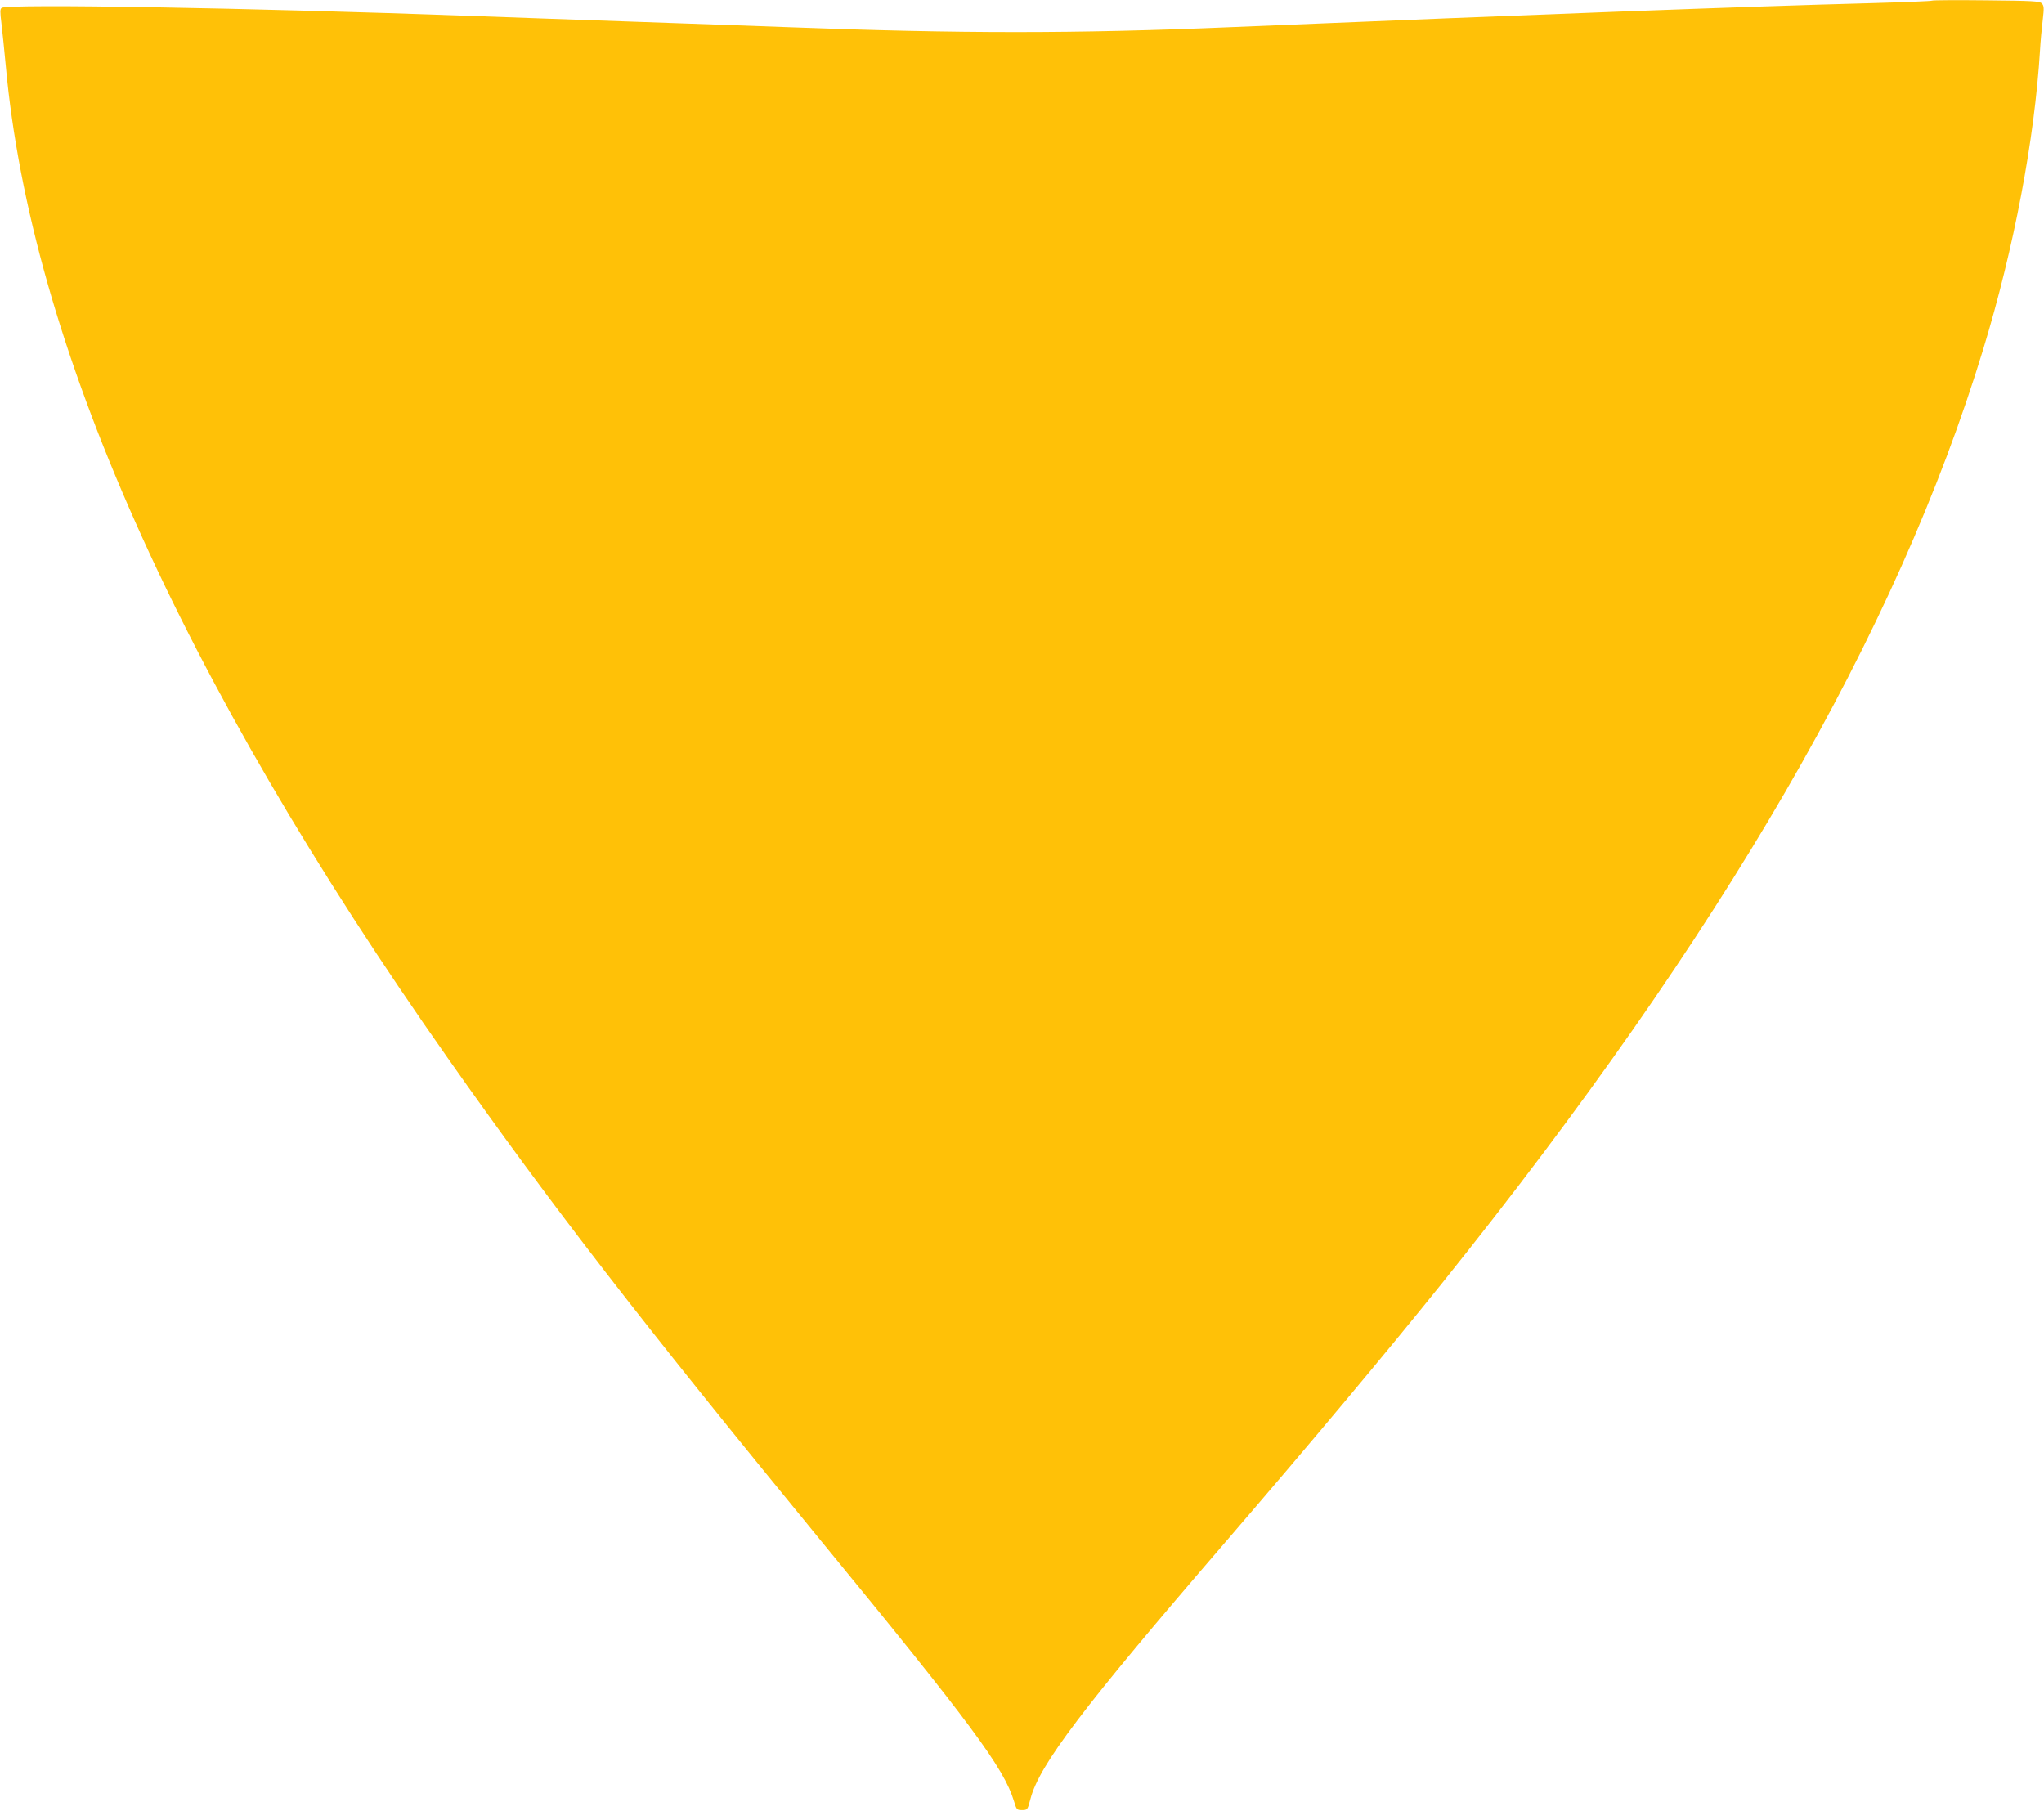 <?xml version="1.0" standalone="no"?>
<!DOCTYPE svg PUBLIC "-//W3C//DTD SVG 20010904//EN"
 "http://www.w3.org/TR/2001/REC-SVG-20010904/DTD/svg10.dtd">
<svg version="1.0" xmlns="http://www.w3.org/2000/svg"
 width="1280pt" height="1134pt" viewBox="0 0 1280 1134"
 preserveAspectRatio="xMidYMid meet">
<g transform="translate(0,1134) scale(0.1,-0.1)"
fill="#ffc107" stroke="none">
<path d="M12099 11336 c-2 -3 -178 -10 -389 -16 -793 -21 -2054 -69 -4000
-150 -979 -41 -1689 -41 -2780 0 -151 6 -594 21 -985 35 -390 14 -834 29 -985
35 -1395 51 -2908 77 -2949 51 -11 -7 -11 -25 -2 -97 6 -49 18 -168 27 -264
158 -1738 1090 -3831 2771 -6220 642 -913 1204 -1640 2323 -3005 956 -1165
1157 -1437 1220 -1645 16 -53 18 -55 50 -55 34 0 35 1 53 70 55 212 326 570
1218 1605 544 632 1009 1188 1360 1625 1759 2192 2846 4068 3389 5850 192 631
321 1312 355 1870 3 55 11 140 17 189 9 77 8 90 -6 105 -15 14 -57 16 -349 19
-183 2 -335 1 -338 -2z"/>
</g>
</svg>
